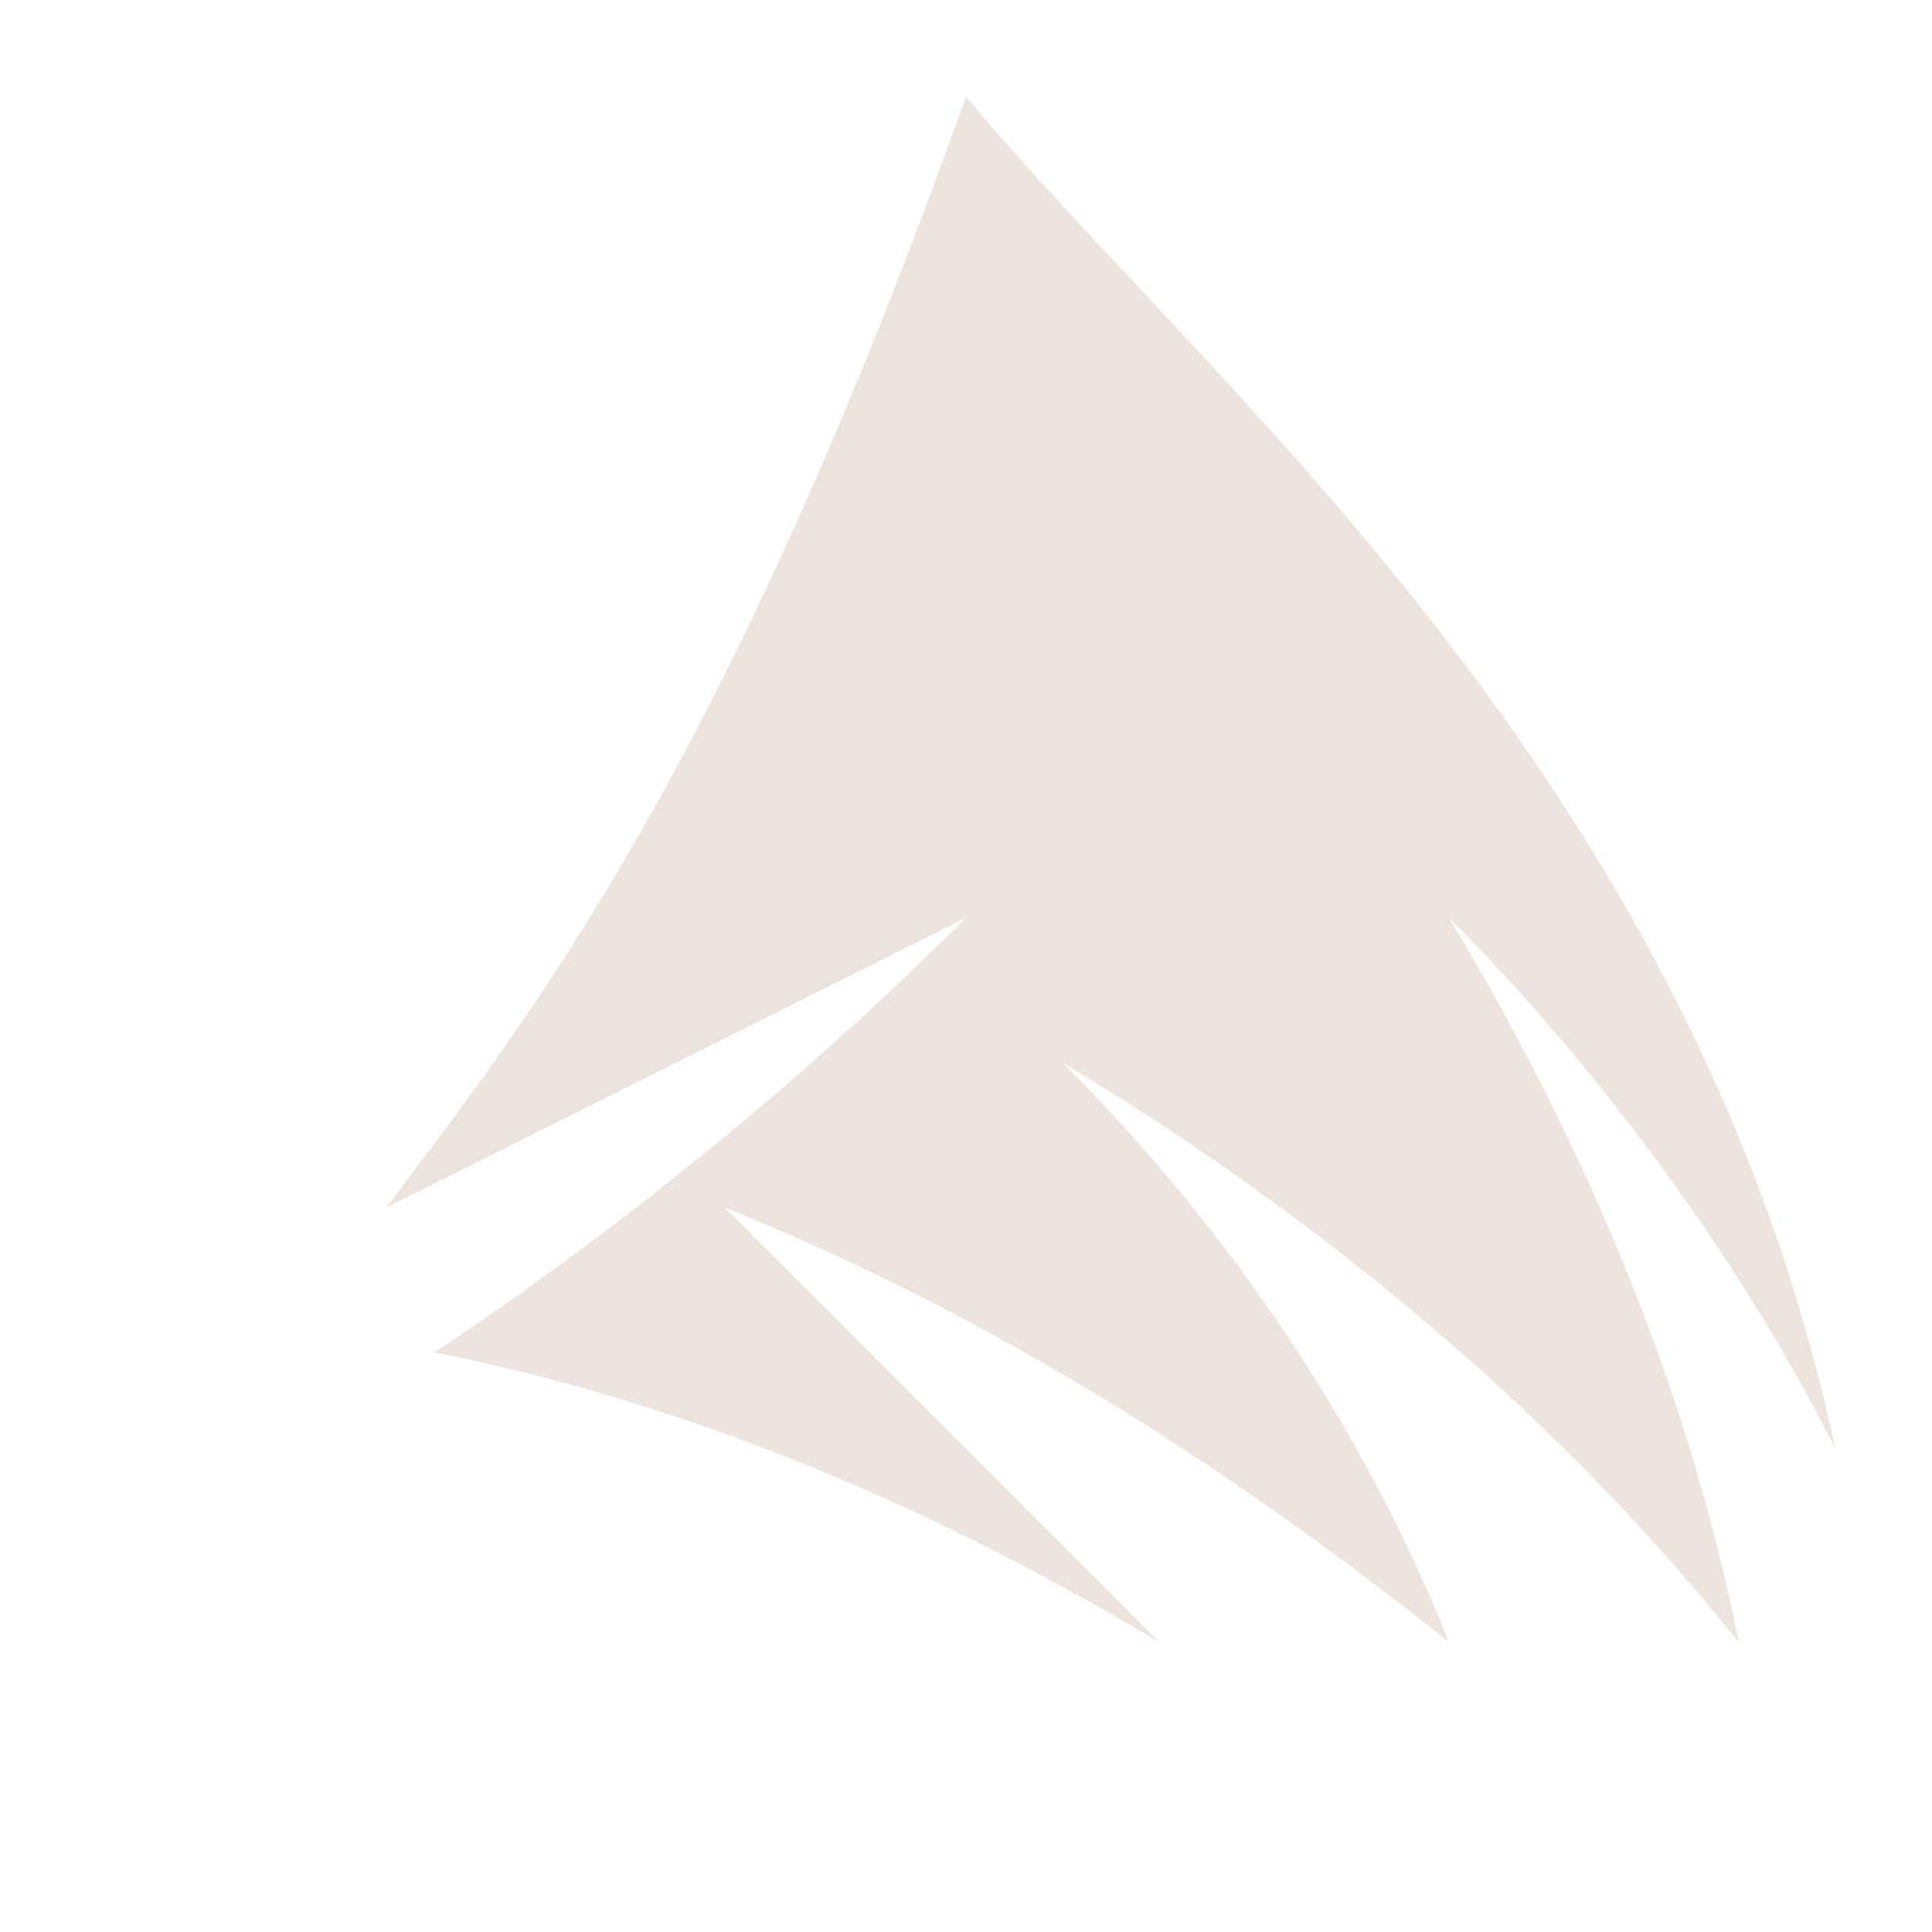 <svg width="200" height="200" viewBox="0 0 200 200" xmlns="http://www.w3.org/2000/svg">
  <path d="M100 10C125 40 175 80 190 150C180 130 165 110 150 95C165 120 175 145 180 170C160 145 135 125 110 110C125 125 140 145 150 170C125 150 100 135 75 125C90 140 105 155 120 170C95 155 70 145 45 140C60 130 80 115 100 95C80 105 60 115 40 125C55 105 75 80 100 10Z" fill="#A67959" fill-opacity="0.2"/>
</svg>
